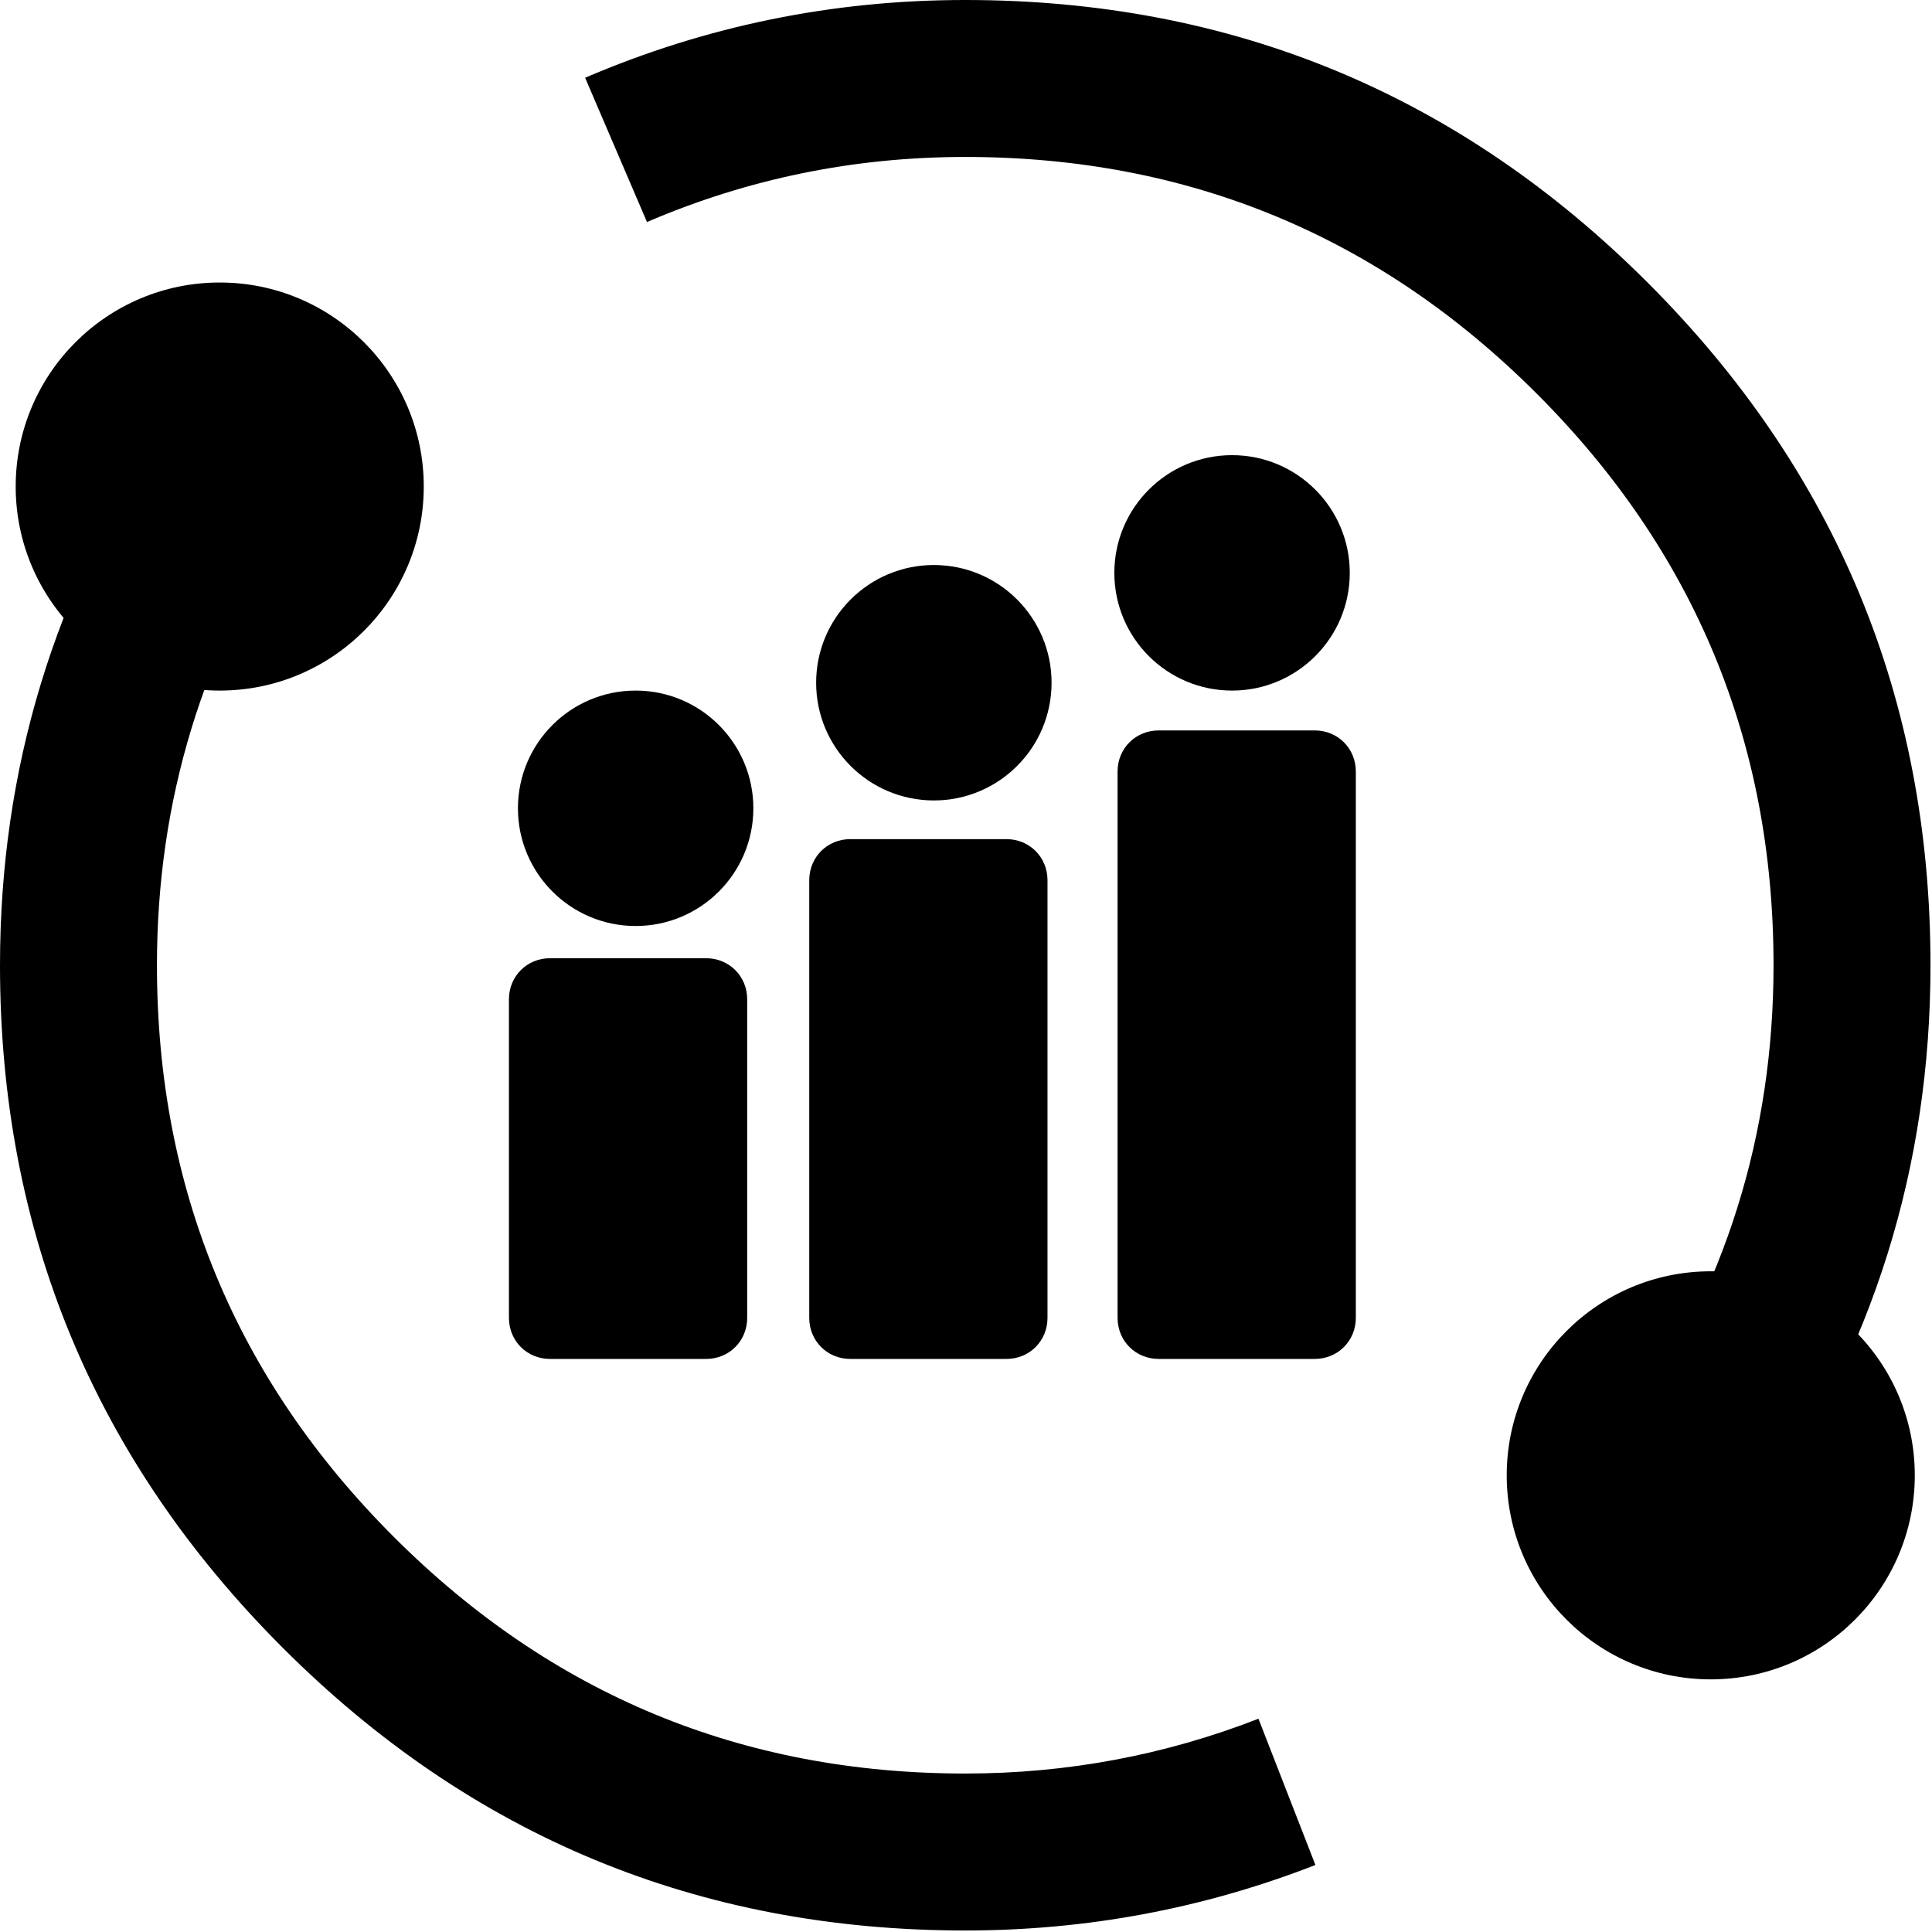 <?xml version="1.0" encoding="UTF-8" standalone="no"?>
<!-- Created with Inkscape (http://www.inkscape.org/) -->

<svg
   width="63.764mm"
   height="63.764mm"
   viewBox="0 0 63.764 63.764"
   version="1.1"
   id="svg1"
   inkscape:version="1.4 (e7c3feb1, 2024-10-09)"
   sodipodi:docname="SYNX-Circular-Logo-Base.svg"
   xmlns:inkscape="http://www.inkscape.org/namespaces/inkscape"
   xmlns:sodipodi="http://sodipodi.sourceforge.net/DTD/sodipodi-0.dtd"
   xmlns="http://www.w3.org/2000/svg"
   xmlns:svg="http://www.w3.org/2000/svg">
  <sodipodi:namedview
     id="namedview1"
     pagecolor="#ffffff"
     bordercolor="#000000"
     borderopacity="0.25"
     inkscape:showpageshadow="2"
     inkscape:pageopacity="0.0"
     inkscape:pagecheckerboard="0"
     inkscape:deskcolor="#d1d1d1"
     inkscape:document-units="mm"
     inkscape:zoom="0.89887065"
     inkscape:cx="25.03141"
     inkscape:cy="215.27013"
     inkscape:window-width="1200"
     inkscape:window-height="1186"
     inkscape:window-x="855"
     inkscape:window-y="25"
     inkscape:window-maximized="0"
     inkscape:current-layer="layer1" />
  <defs
     id="defs1">
    <clipPath
       id="master_svg0_13428_22468">
      <rect
         x="0"
         y="0"
         width="566"
         height="174"
         rx="0"
         id="rect1" />
    </clipPath>
    <clipPath
       id="master_svg1_13428_22485">
      <rect
         x="32"
         y="31"
         width="100"
         height="100"
         rx="0"
         id="rect2" />
    </clipPath>
  </defs>
  <g
     inkscape:label="Layer 1"
     inkscape:groupmode="layer"
     id="layer1"
     transform="translate(-98.16,-91.483)">
    <g
       id="g2"
       transform="matrix(0.518,0,0,0.518,98.16,91.483)">
      <g
         clip-path="url(#master_svg0_13428_22468)"
         id="g20"
         style="display:inline;fill:#000000"
         transform="translate(-27,-27)">
        <g
           id="g19"
           style="display:inline;fill:#000000">
          <g
             id="g6"
             style="display:none;fill:#000000">
            <g
               id="g5"
               style="display:inline;fill:#000000">
              <g
                 id="g3"
                 style="display:inline;fill:#000000">
                <path
                   d="m 223.342,66.132 q 0,7.251 -5.218,11.426 -5.218,4.175 -14.52,4.175 -8.569,0 -15.161,-3.223 V 67.963 q 5.42,2.417 9.174,3.406 3.754,0.989 6.866,0.989 3.735,0 5.731,-1.428 1.996,-1.428 1.996,-4.248 0,-1.575 -0.879,-2.802 -0.879,-1.227 -2.582,-2.362 -1.703,-1.135 -6.94,-3.626 -4.907,-2.307 -7.361,-4.431 -2.454,-2.124 -3.918,-4.944 -1.465,-2.82 -1.465,-6.592 0,-7.104 4.816,-11.169 4.816,-4.065 13.312,-4.065 4.175,0 7.965,0.989 3.79,0.989 7.928,2.783 l -3.662,8.826 q -4.285,-1.758 -7.086,-2.454 -2.801,-0.696 -5.511,-0.696 -3.223,0 -4.944,1.501 -1.721,1.502 -1.721,3.918 0,1.501 0.696,2.618 0.696,1.117 2.216,2.161 1.52,1.044 7.196,3.754 7.507,3.589 10.29,7.196 2.783,3.607 2.783,8.844 z m 2.966,-26.074 H 238.54 l 7.727,23.035 q 0.989,3.003 1.355,7.104 h 0.22 q 0.403,-3.772 1.575,-7.104 l 7.581,-23.035 h 11.975 l -17.322,46.179 q -2.38,6.409 -6.793,9.595 -4.413,3.186 -10.309,3.186 -2.893,0 -5.676,-0.623 v -8.862 q 2.014,0.476 4.394,0.476 2.966,0 5.182,-1.813 2.216,-1.813 3.461,-5.475 l 0.659,-2.014 z M 312.625,81 h -11.17 V 57.086 q 0,-4.431 -1.575,-6.647 -1.574,-2.216 -5.017,-2.216 -4.687,0 -6.775,3.131 -2.087,3.131 -2.087,10.382 V 81 H 274.832 V 40.058 h 8.533 l 1.501,5.237 h 0.622 q 1.868,-2.966 5.146,-4.486 3.277,-1.52 7.452,-1.52 7.141,0 10.84,3.864 3.699,3.864 3.699,11.151 z M 332.51,60.089 319.326,40.058 h 12.671 l 7.947,13.037 8.02,-13.037 h 12.671 L 347.305,60.089 361.257,81 H 348.55 L 339.944,66.974 331.301,81 H 318.63 Z m 80.273,-6.372 q 0,13.22 -7.525,20.252 Q 397.732,81 383.523,81 H 368.362 V 27.46 h 16.809 q 13.11,0 20.361,6.921 7.251,6.921 7.251,19.336 z m -11.792,0.293 q 0,-17.249 -15.234,-17.249 h -6.043 V 71.625 h 4.871 q 16.406,0 16.406,-17.615 z M 449.001,81 l -2.16,-5.566 h -0.293 q -2.82,3.552 -5.805,4.926 -2.984,1.373 -7.782,1.373 -5.896,0 -9.283,-3.369 -3.387,-3.369 -3.387,-9.595 0,-6.519 4.559,-9.613 4.559,-3.095 13.751,-3.424 l 7.105,-0.22 v -1.794 q 0,-6.226 -6.373,-6.226 -4.907,0 -11.535,2.966 l -3.699,-7.544 q 7.068,-3.699 15.674,-3.699 8.24,0 12.634,3.589 4.395,3.589 4.395,10.913 V 81 Z m -3.295,-18.97 -4.322,0.146 q -4.87,0.146 -7.251,1.758 -2.38,1.611 -2.38,4.907 0,4.724 5.42,4.724 3.882,0 6.207,-2.234 2.326,-2.234 2.326,-5.933 z m 39.843,10.803 q 2.93,0 7.032,-1.282 v 8.313 q -4.175,1.868 -10.254,1.868 -6.702,0 -9.76,-3.387 -3.058,-3.388 -3.058,-10.162 V 48.444 h -5.346 v -4.724 l 6.152,-3.735 3.223,-8.643 h 7.141 v 8.716 h 11.462 v 8.386 h -11.462 v 19.739 q 0,2.38 1.336,3.516 1.337,1.135 3.534,1.135 z M 526.858,81 524.697,75.434 h -0.293 q -2.82,3.552 -5.804,4.926 -2.985,1.373 -7.782,1.373 -5.896,0 -9.284,-3.369 -3.387,-3.369 -3.387,-9.595 0,-6.519 4.559,-9.613 4.56,-3.095 13.752,-3.424 l 7.104,-0.22 v -1.794 q 0,-6.226 -6.372,-6.226 -4.907,0 -11.536,2.966 l -3.698,-7.544 q 7.067,-3.699 15.673,-3.699 8.24,0 12.635,3.589 4.394,3.589 4.394,10.913 V 81 Z m -3.296,-18.97 -4.321,0.146 q -4.871,0.146 -7.251,1.758 -2.381,1.611 -2.381,4.907 0,4.724 5.42,4.724 3.882,0 6.208,-2.234 2.325,-2.234 2.325,-5.933 z"
                   fill="#3d3d3d"
                   fill-opacity="1"
                   id="path2"
                   style="display:inline;fill:#000000" />
                <path
                   d=""
                   fill="#4173f6"
                   fill-opacity="1"
                   id="path3"
                   style="display:inline;fill:#000000" />
              </g>
              <g
                 id="g4"
                 style="display:inline;fill:#000000">
                <path
                   d="m 188.895,151.2 v -46.401 h 9.839 v 38.276 h 18.821 v 8.125 z m 58.494,0 -1.873,-4.824 h -0.254 q -2.444,3.079 -5.03,4.269 -2.587,1.19 -6.744,1.19 -5.11,0 -8.046,-2.92 -2.936,-2.92 -2.936,-8.315 0,-5.649 3.951,-8.331 3.951,-2.682 11.918,-2.967 l 6.157,-0.19 v -1.555 q 0,-5.396 -5.522,-5.396 -4.253,0 -9.998,2.571 l -3.205,-6.538 q 6.125,-3.206 13.584,-3.206 7.141,0 10.95,3.11 3.809,3.11 3.809,9.458 v 23.645 z m -2.856,-16.44 -3.745,0.127 q -4.221,0.127 -6.284,1.524 -2.063,1.396 -2.063,4.253 0,4.094 4.697,4.094 3.364,0 5.38,-1.936 2.015,-1.936 2.015,-5.142 z m 39.324,-19.709 q 6.284,0 9.839,4.904 3.554,4.904 3.554,13.441 0,8.791 -3.665,13.616 -3.666,4.824 -9.982,4.824 -6.253,0 -9.807,-4.539 h -0.666 l -1.619,3.904 h -7.395 v -49.385 h 9.68 v 11.489 q 0,2.19 -0.381,7.014 h 0.381 q 3.396,-5.269 10.061,-5.269 z m -3.111,7.744 q -3.586,0 -5.237,2.206 -1.65,2.206 -1.714,7.284 v 1.047 q 0,5.713 1.698,8.188 1.698,2.476 5.38,2.476 2.984,0 4.745,-2.745 1.762,-2.745 1.762,-7.982 0,-5.237 -1.778,-7.855 -1.777,-2.618 -4.856,-2.618 z m 49.258,17.869 q 0,5.459 -3.792,8.315 -3.793,2.857 -11.347,2.857 -3.872,0 -6.601,-0.524 -2.73,-0.524 -5.11,-1.539 v -7.998 q 2.697,1.27 6.078,2.127 3.38,0.857 5.95,0.857 5.269,0 5.269,-3.047 0,-1.143 -0.698,-1.857 -0.698,-0.714 -2.412,-1.619 -1.714,-0.904 -4.571,-2.111 -4.094,-1.714 -6.014,-3.174 -1.92,-1.46 -2.793,-3.348 -0.873,-1.888 -0.873,-4.65 0,-4.729 3.666,-7.316 3.666,-2.587 10.394,-2.587 6.411,0 12.473,2.793 l -2.92,6.982 q -2.666,-1.143 -4.982,-1.873 -2.317,-0.73 -4.729,-0.73 -4.285,0 -4.285,2.317 0,1.301 1.38,2.253 1.381,0.952 6.047,2.825 4.157,1.682 6.093,3.142 1.936,1.46 2.857,3.364 0.92,1.904 0.92,4.539 z"
                   fill="#3d3d3d"
                   fill-opacity="1"
                   id="path4"
                   style="display:inline;fill:#000000" />
              </g>
            </g>
          </g>
          <g
             id="g10"
             style="display:inline;fill:#000000">
            <g
               id="g7"
               style="fill:#000000">
              <path
                 d="m 140,88.5 q 0,16.172 -9.203,29.39 l 8.206,5.714 Q 150,107.81 150,88.5 150,63.026 131.987,45.013 113.974,27 88.5,27 75.833,27 64.281,31.954 l 3.941,9.191 Q 77.887,37 88.5,37 109.832,37 124.916,52.084 140,67.168 140,88.5 Z m -103,0 Q 37,72.792 45.722,59.813 L 37.423,54.235 Q 27,69.744 27,88.5 27,113.974 45.013,131.987 63.026,150 88.5,150 q 11.595,0 22.311,-4.173 l -3.629,-9.319 Q 98.216,140 88.5,140 67.168,140 52.084,124.916 37,109.832 37,88.5 Z"
                 fill-rule="evenodd"
                 fill="#00319f"
                 fill-opacity="1"
                 id="path6"
                 style="fill:#000000" />
            </g>
            <g
               id="g8"
               style="fill:#000000">
              <circle
                 cx="41"
                 cy="58"
                 fill="#00319f"
                 fill-opacity="1"
                 id="ellipse7"
                 r="13"
                 style="fill:#000000" />
            </g>
            <g
               id="g9"
               style="fill:#000000">
              <circle
                 cx="136"
                 cy="121"
                 fill="#00319f"
                 fill-opacity="1"
                 id="ellipse8"
                 r="13"
                 style="fill:#000000" />
            </g>
          </g>
          <g
             clip-path="url(#master_svg1_13428_22485)"
             id="g18"
             style="display:inline;fill:#000000">
            <g
               id="g17"
               style="fill:#000000">
              <g
                 id="g11"
                 style="fill:#000000">
                <path
                   d="m 93.741,110.969 c 0,1.467 -1.148,2.615 -2.615,2.615 h -9.95 c -1.467,0 -2.615,-1.148 -2.615,-2.615 V 83.08 c 0,-1.467 1.148,-2.615 2.615,-2.615 h 9.95 c 1.467,0 2.615,1.148 2.615,2.615 z"
                   fill="#00319f"
                   fill-opacity="1"
                   id="path10"
                   style="fill:#000000" />
              </g>
              <g
                 id="g12"
                 style="fill:#000000">
                <path
                   d="m 74.607,110.969 c 0,1.467 -1.148,2.615 -2.615,2.615 h -9.95 c -1.467,0 -2.615,-1.148 -2.615,-2.615 V 90.668 c 0,-1.467 1.148,-2.615 2.615,-2.615 h 9.95 c 1.467,0 2.615,1.148 2.615,2.615 z"
                   fill="#00319f"
                   fill-opacity="1"
                   id="path11"
                   style="fill:#000000" />
              </g>
              <g
                 id="g13"
                 style="fill:#000000">
                <path
                   d="m 113.386,110.968 c 0,1.467 -1.148,2.615 -2.615,2.615 h -9.95 c -1.467,0 -2.615,-1.148 -2.615,-2.615 V 76.154 c 0,-1.467 1.148,-2.615 2.615,-2.615 h 9.95 c 1.467,0 2.615,1.148 2.615,2.615 z"
                   fill="#00319f"
                   fill-opacity="1"
                   id="path12"
                   style="fill:#000000" />
              </g>
              <g
                 id="g14"
                 style="fill:#000000">
                <circle
                   cx="105.5"
                   cy="63.5"
                   fill="#00319f"
                   fill-opacity="1"
                   id="ellipse13"
                   r="7.5"
                   style="fill:#000000" />
              </g>
              <g
                 id="g15"
                 style="fill:#000000">
                <circle
                   cx="86.5"
                   cy="70.5"
                   fill="#00319f"
                   fill-opacity="1"
                   id="ellipse14"
                   r="7.5"
                   style="fill:#000000" />
              </g>
              <g
                 id="g16"
                 style="fill:#000000">
                <circle
                   cx="67.5"
                   cy="78.5"
                   fill="#00319f"
                   fill-opacity="1"
                   id="ellipse15"
                   r="7.5"
                   style="fill:#000000" />
              </g>
            </g>
          </g>
        </g>
      </g>
    </g>
  </g>
</svg>
